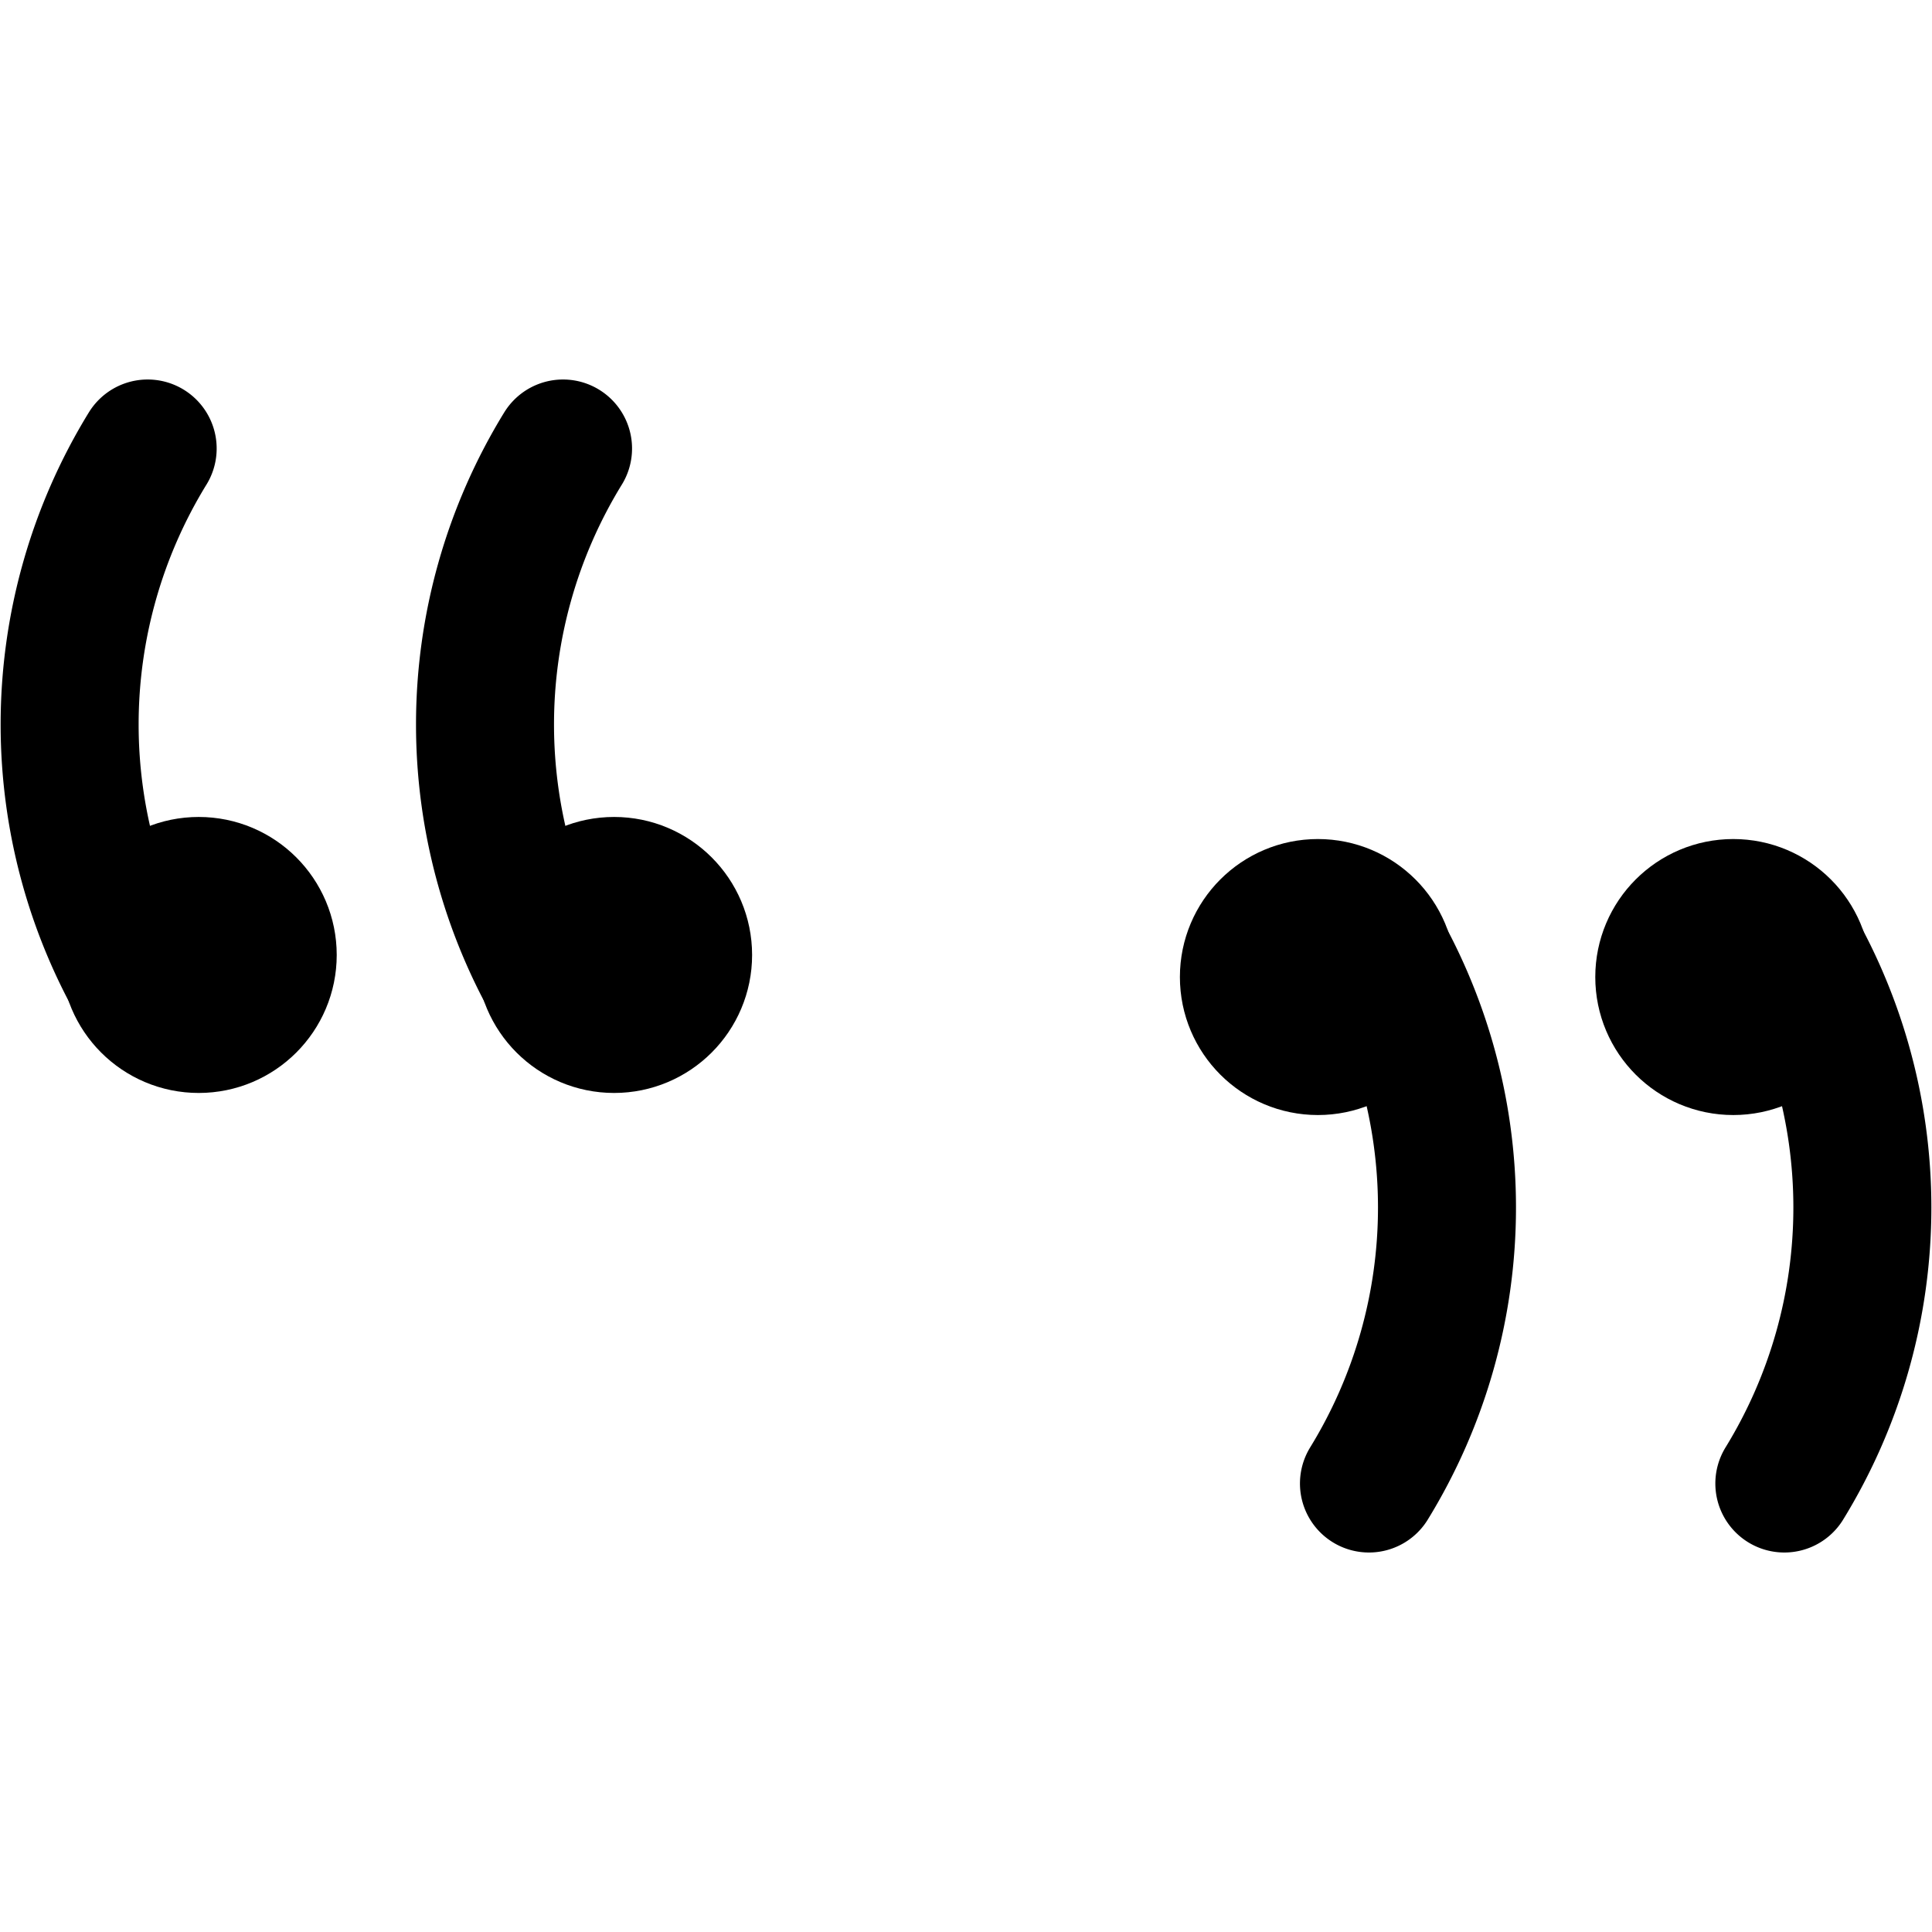 <?xml version="1.0" encoding="utf-8"?>
<!-- Generator: www.svgicons.com -->
<svg xmlns="http://www.w3.org/2000/svg" width="800" height="800" viewBox="0 0 14 14">
<g fill="none" stroke="currentColor" stroke-linecap="round" stroke-linejoin="round"><path d="M4.08 7.25a3.82 3.82 0 0 1 0-4"/><circle cx="4.45" cy="6.92" r=".5"/><path d="M1.07 7.25a3.82 3.82 0 0 1 0-4"/><circle cx="1.44" cy="6.92" r=".5"/><path d="M9.92 6.75a3.82 3.82 0 0 1 0 4"/><circle cx="9.55" cy="7.08" r=".5"/><path d="M12.93 6.75a3.82 3.82 0 0 1 0 4"/><circle cx="12.56" cy="7.08" r=".5"/></g>
</svg>